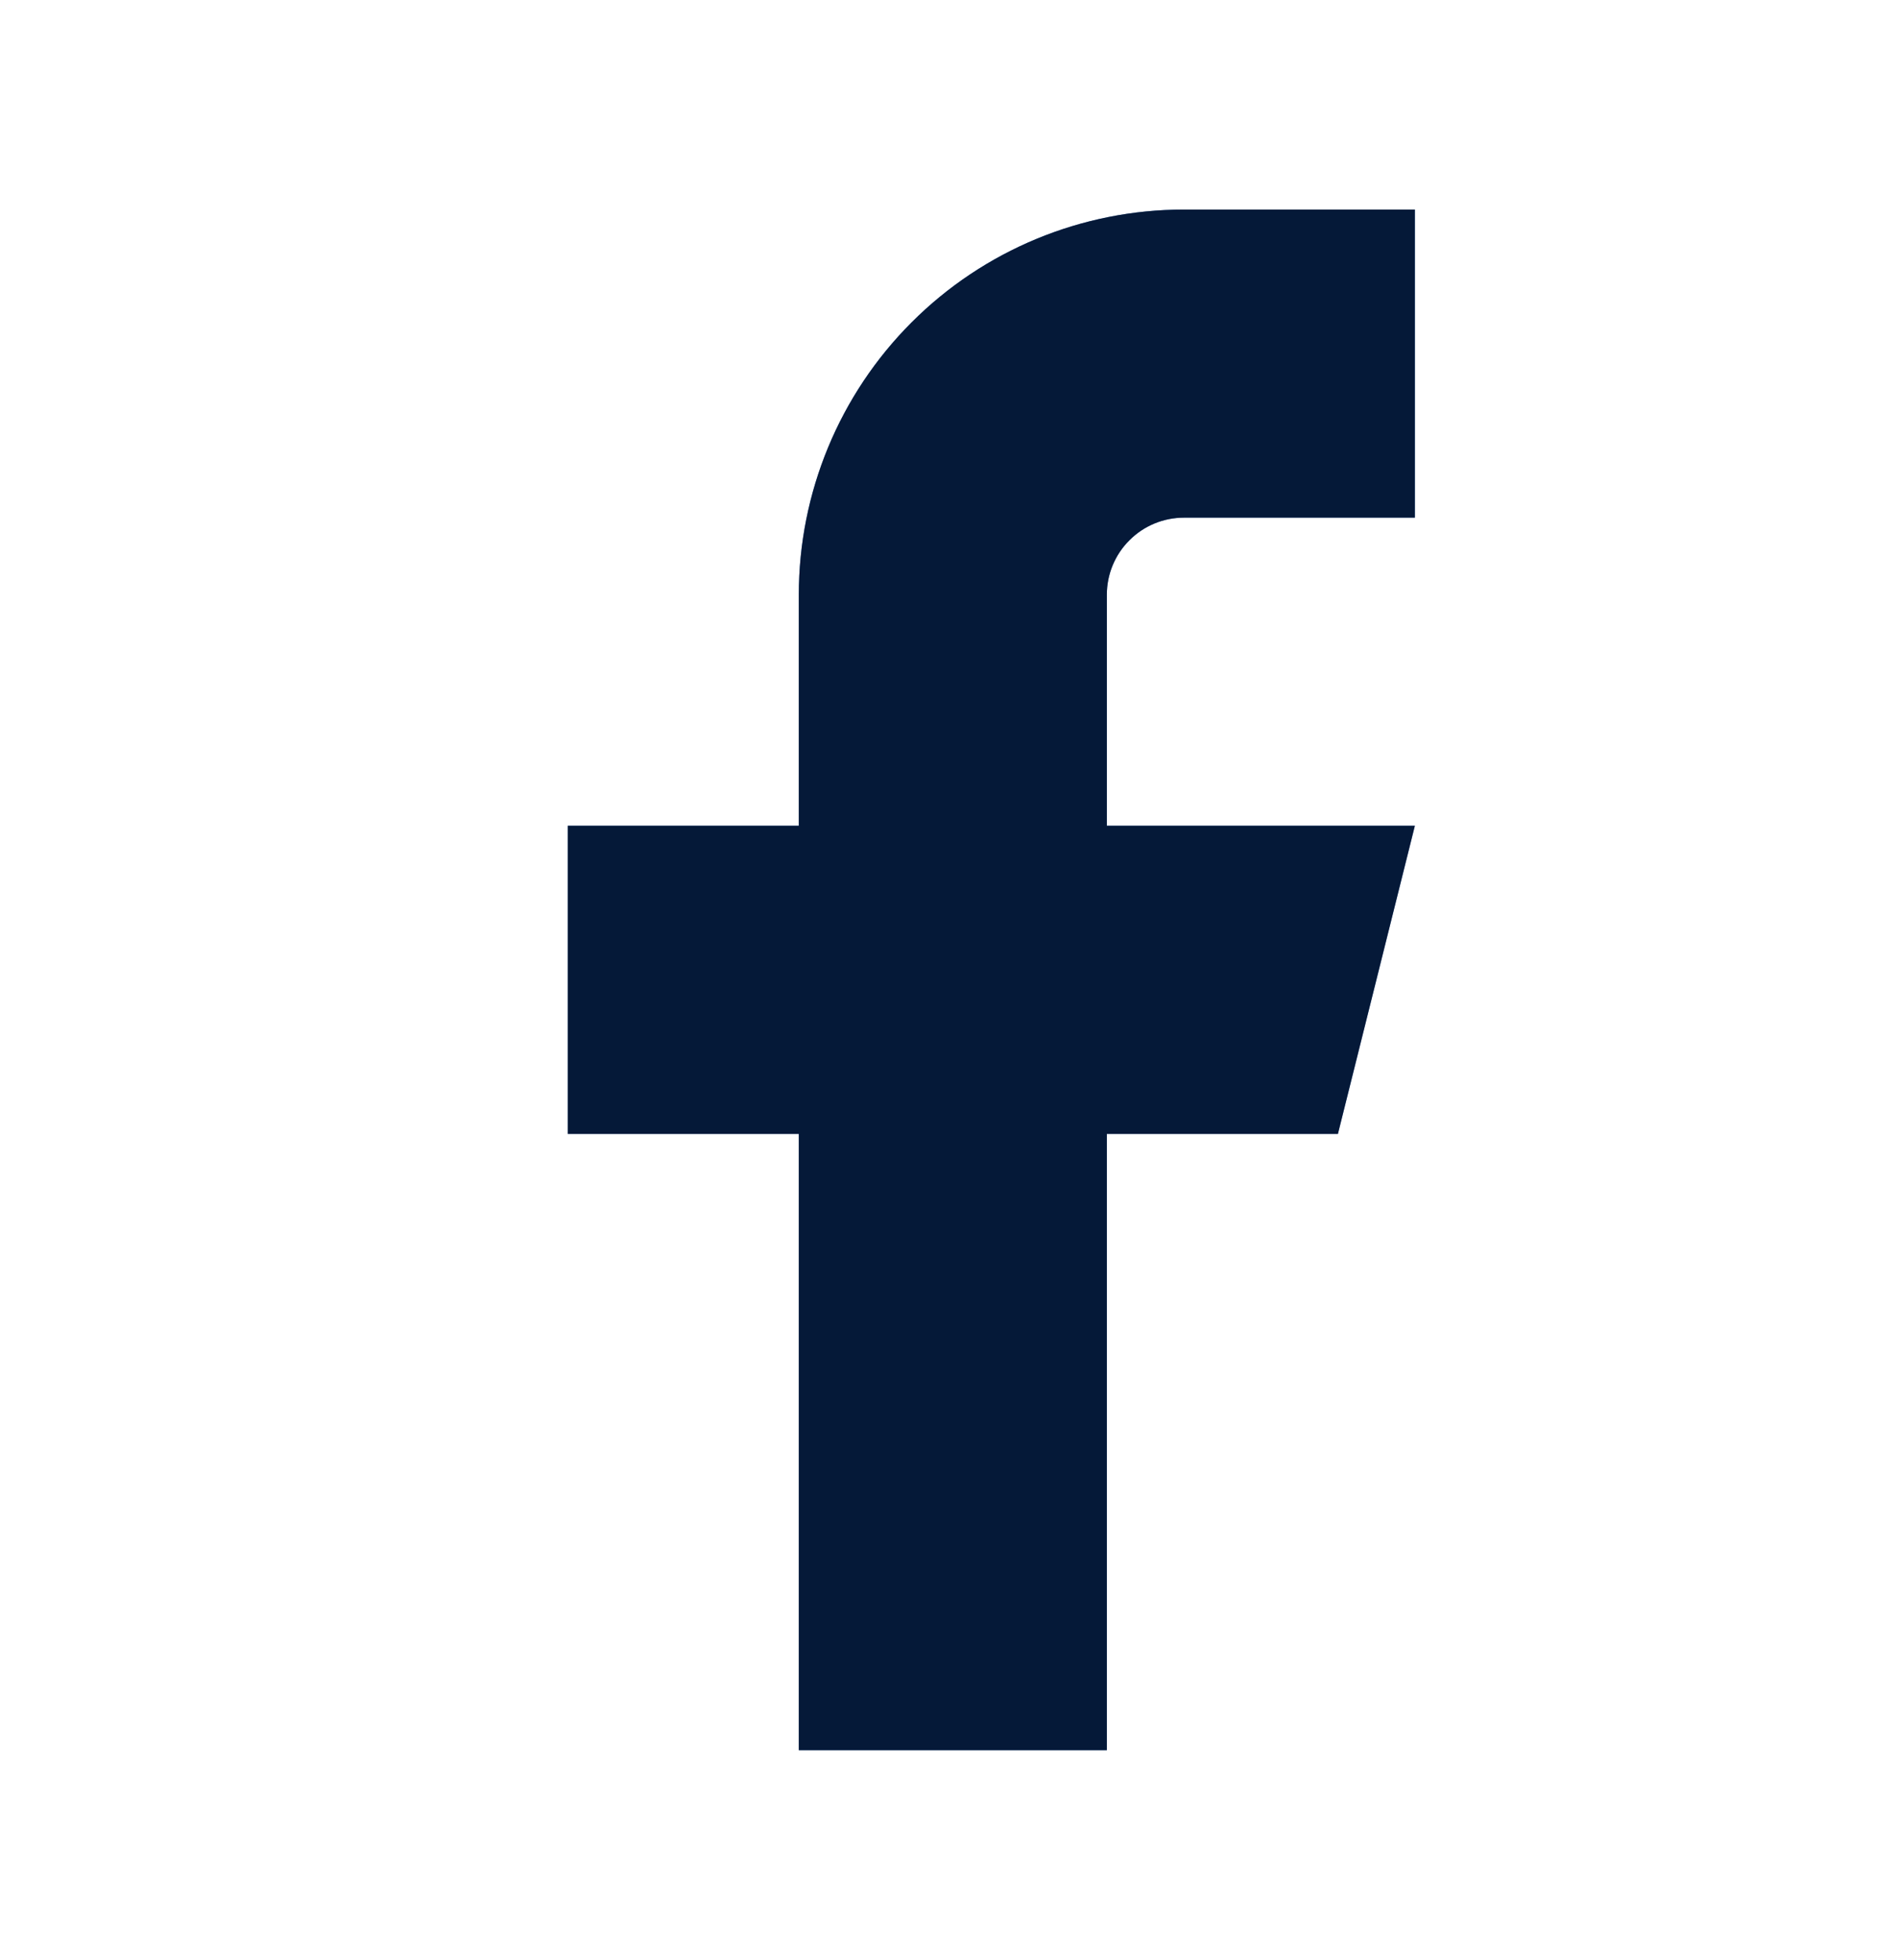 <svg width="31" height="32" viewBox="0 0 31 32" fill="none" xmlns="http://www.w3.org/2000/svg">
<path d="M23.109 3.422H19.336C17.668 3.422 16.068 4.084 14.889 5.264C13.71 6.443 13.047 8.043 13.047 9.711V13.484H9.273V18.516H13.047V28.578H18.078V18.516H21.852L23.109 13.484H18.078V9.711C18.078 9.377 18.211 9.057 18.447 8.822C18.682 8.586 19.002 8.453 19.336 8.453H23.109V3.422Z" fill="#0D47A1"/>
<path d="M23.109 3.422H19.336C17.668 3.422 16.068 4.084 14.889 5.264C13.71 6.443 13.047 8.043 13.047 9.711V13.484H9.273V18.516H13.047V28.578H18.078V18.516H21.852L23.109 13.484H18.078V9.711C18.078 9.377 18.211 9.057 18.447 8.822C18.682 8.586 19.002 8.453 19.336 8.453H23.109V3.422Z" fill="black" fill-opacity="0.65"/>
</svg>
